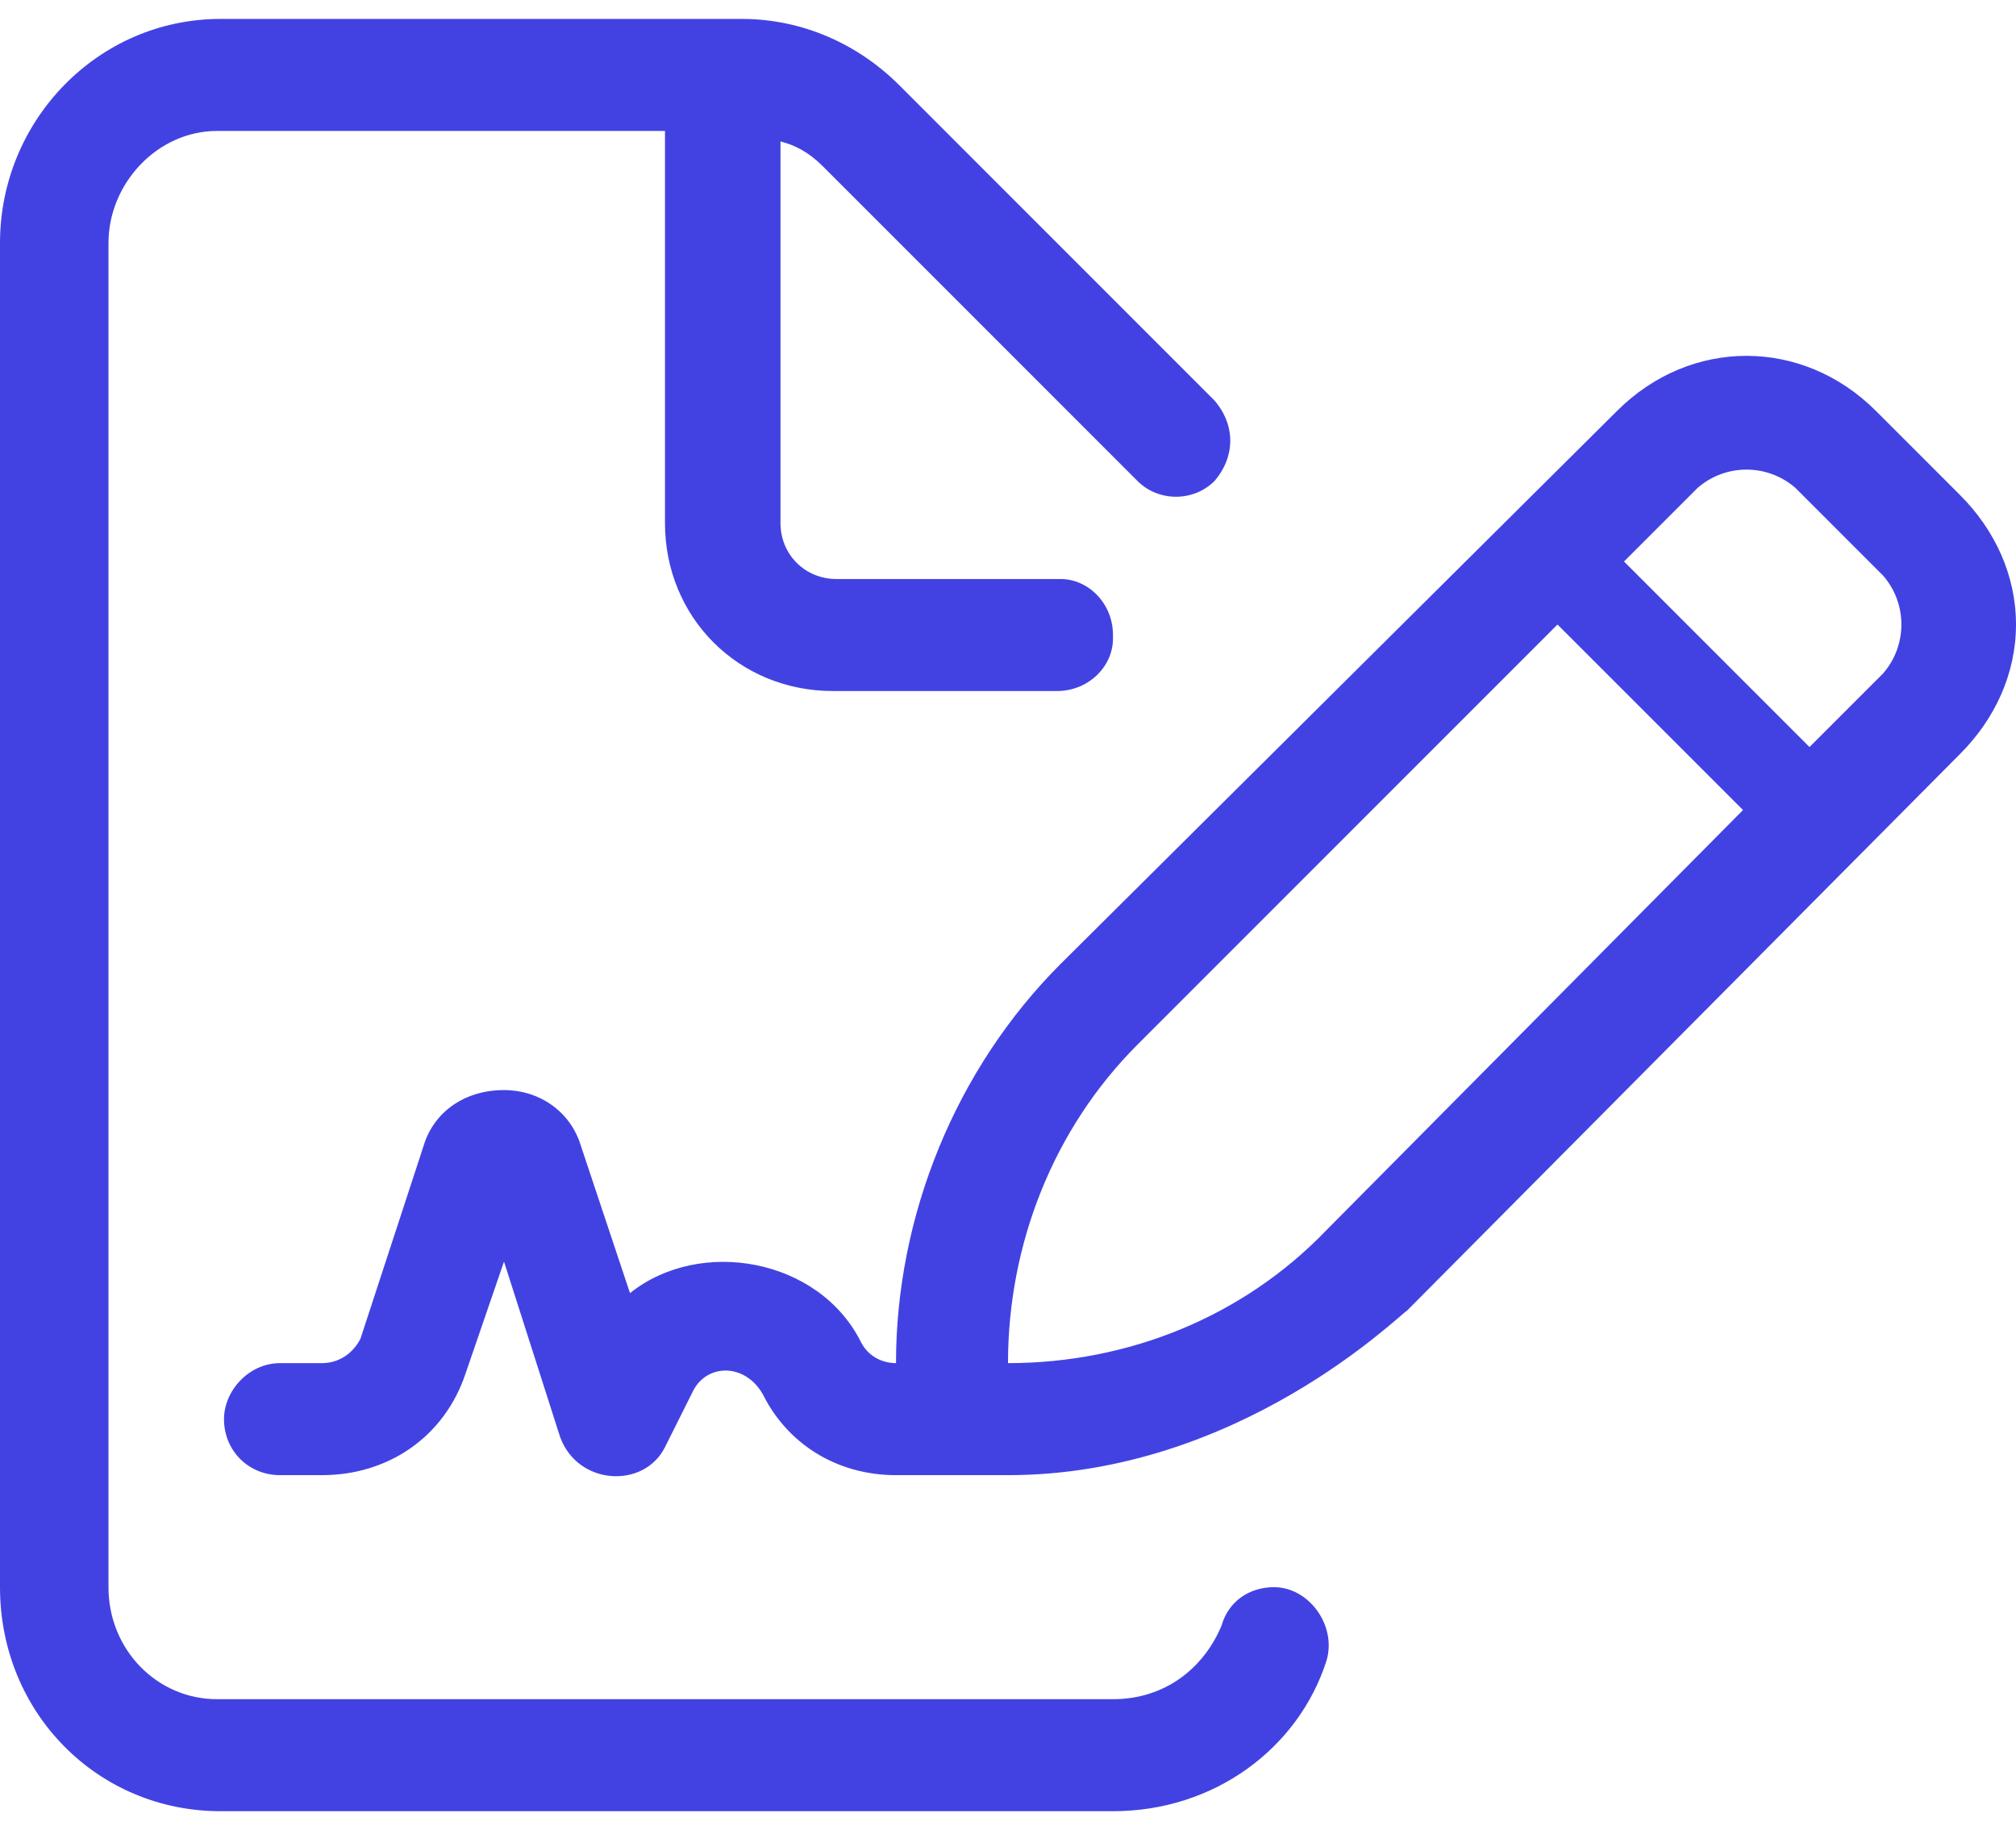 <svg width="54" height="49" viewBox="0 0 54 49" fill="none" xmlns="http://www.w3.org/2000/svg">
<path d="M52.5 13.257L50.25 11.007C48.281 9.038 45.281 9.038 43.312 11.007L28.406 25.819C25.594 28.632 24 32.569 24 36.507C23.625 36.507 23.25 36.319 23.062 35.944C21.938 33.694 18.75 33.132 16.875 34.632L15.562 30.694C15.281 29.757 14.438 29.194 13.5 29.194C12.469 29.194 11.625 29.757 11.344 30.694L9.656 35.851C9.469 36.226 9.094 36.507 8.625 36.507H7.5C6.656 36.507 6 37.257 6 38.007C6 38.851 6.656 39.507 7.5 39.507H8.625C10.406 39.507 11.906 38.476 12.469 36.788L13.5 33.788L15 38.476C15.469 39.788 17.25 39.882 17.812 38.757L18.562 37.257C18.938 36.507 19.969 36.507 20.438 37.351C21.094 38.663 22.406 39.507 24 39.507H27C33.188 39.507 37.5 35.194 37.688 35.101L52.5 20.194C53.438 19.257 54 18.038 54 16.726C54 15.413 53.438 14.194 52.5 13.257ZM35.531 32.944C33.281 35.288 30.188 36.507 27 36.507C27 33.319 28.219 30.226 30.469 27.976L41.719 16.726L46.688 21.694L35.531 32.944ZM50.438 18.038L48.469 20.007L43.5 15.038L45.469 13.069C46.219 12.413 47.344 12.413 48.094 13.069L50.438 15.413C51.094 16.163 51.094 17.288 50.438 18.038ZM34.125 42.507C33.469 42.507 32.906 42.882 32.719 43.538C32.25 44.663 31.219 45.507 29.812 45.507H5.812C4.219 45.507 2.906 44.194 2.906 42.507V6.507C2.906 4.913 4.219 3.507 5.812 3.507H17.812V14.007C17.812 16.538 19.781 18.507 22.312 18.507H28.312C29.156 18.507 29.812 17.851 29.812 17.101V17.007C29.812 16.163 29.156 15.507 28.406 15.507H22.406C21.562 15.507 20.906 14.851 20.906 14.007V3.788C21.281 3.882 21.656 4.069 22.031 4.444L30.469 12.882C31.031 13.444 31.969 13.444 32.531 12.882C33.094 12.226 33.094 11.382 32.531 10.726L24.094 2.288C22.969 1.163 21.469 0.507 19.875 0.507H5.906C2.625 0.507 0 3.226 0 6.507V42.507C0 45.882 2.625 48.507 5.906 48.507H29.812C32.531 48.507 34.781 46.819 35.531 44.476C35.812 43.538 35.062 42.507 34.125 42.507Z" fill="#4242E3"/>
</svg>
